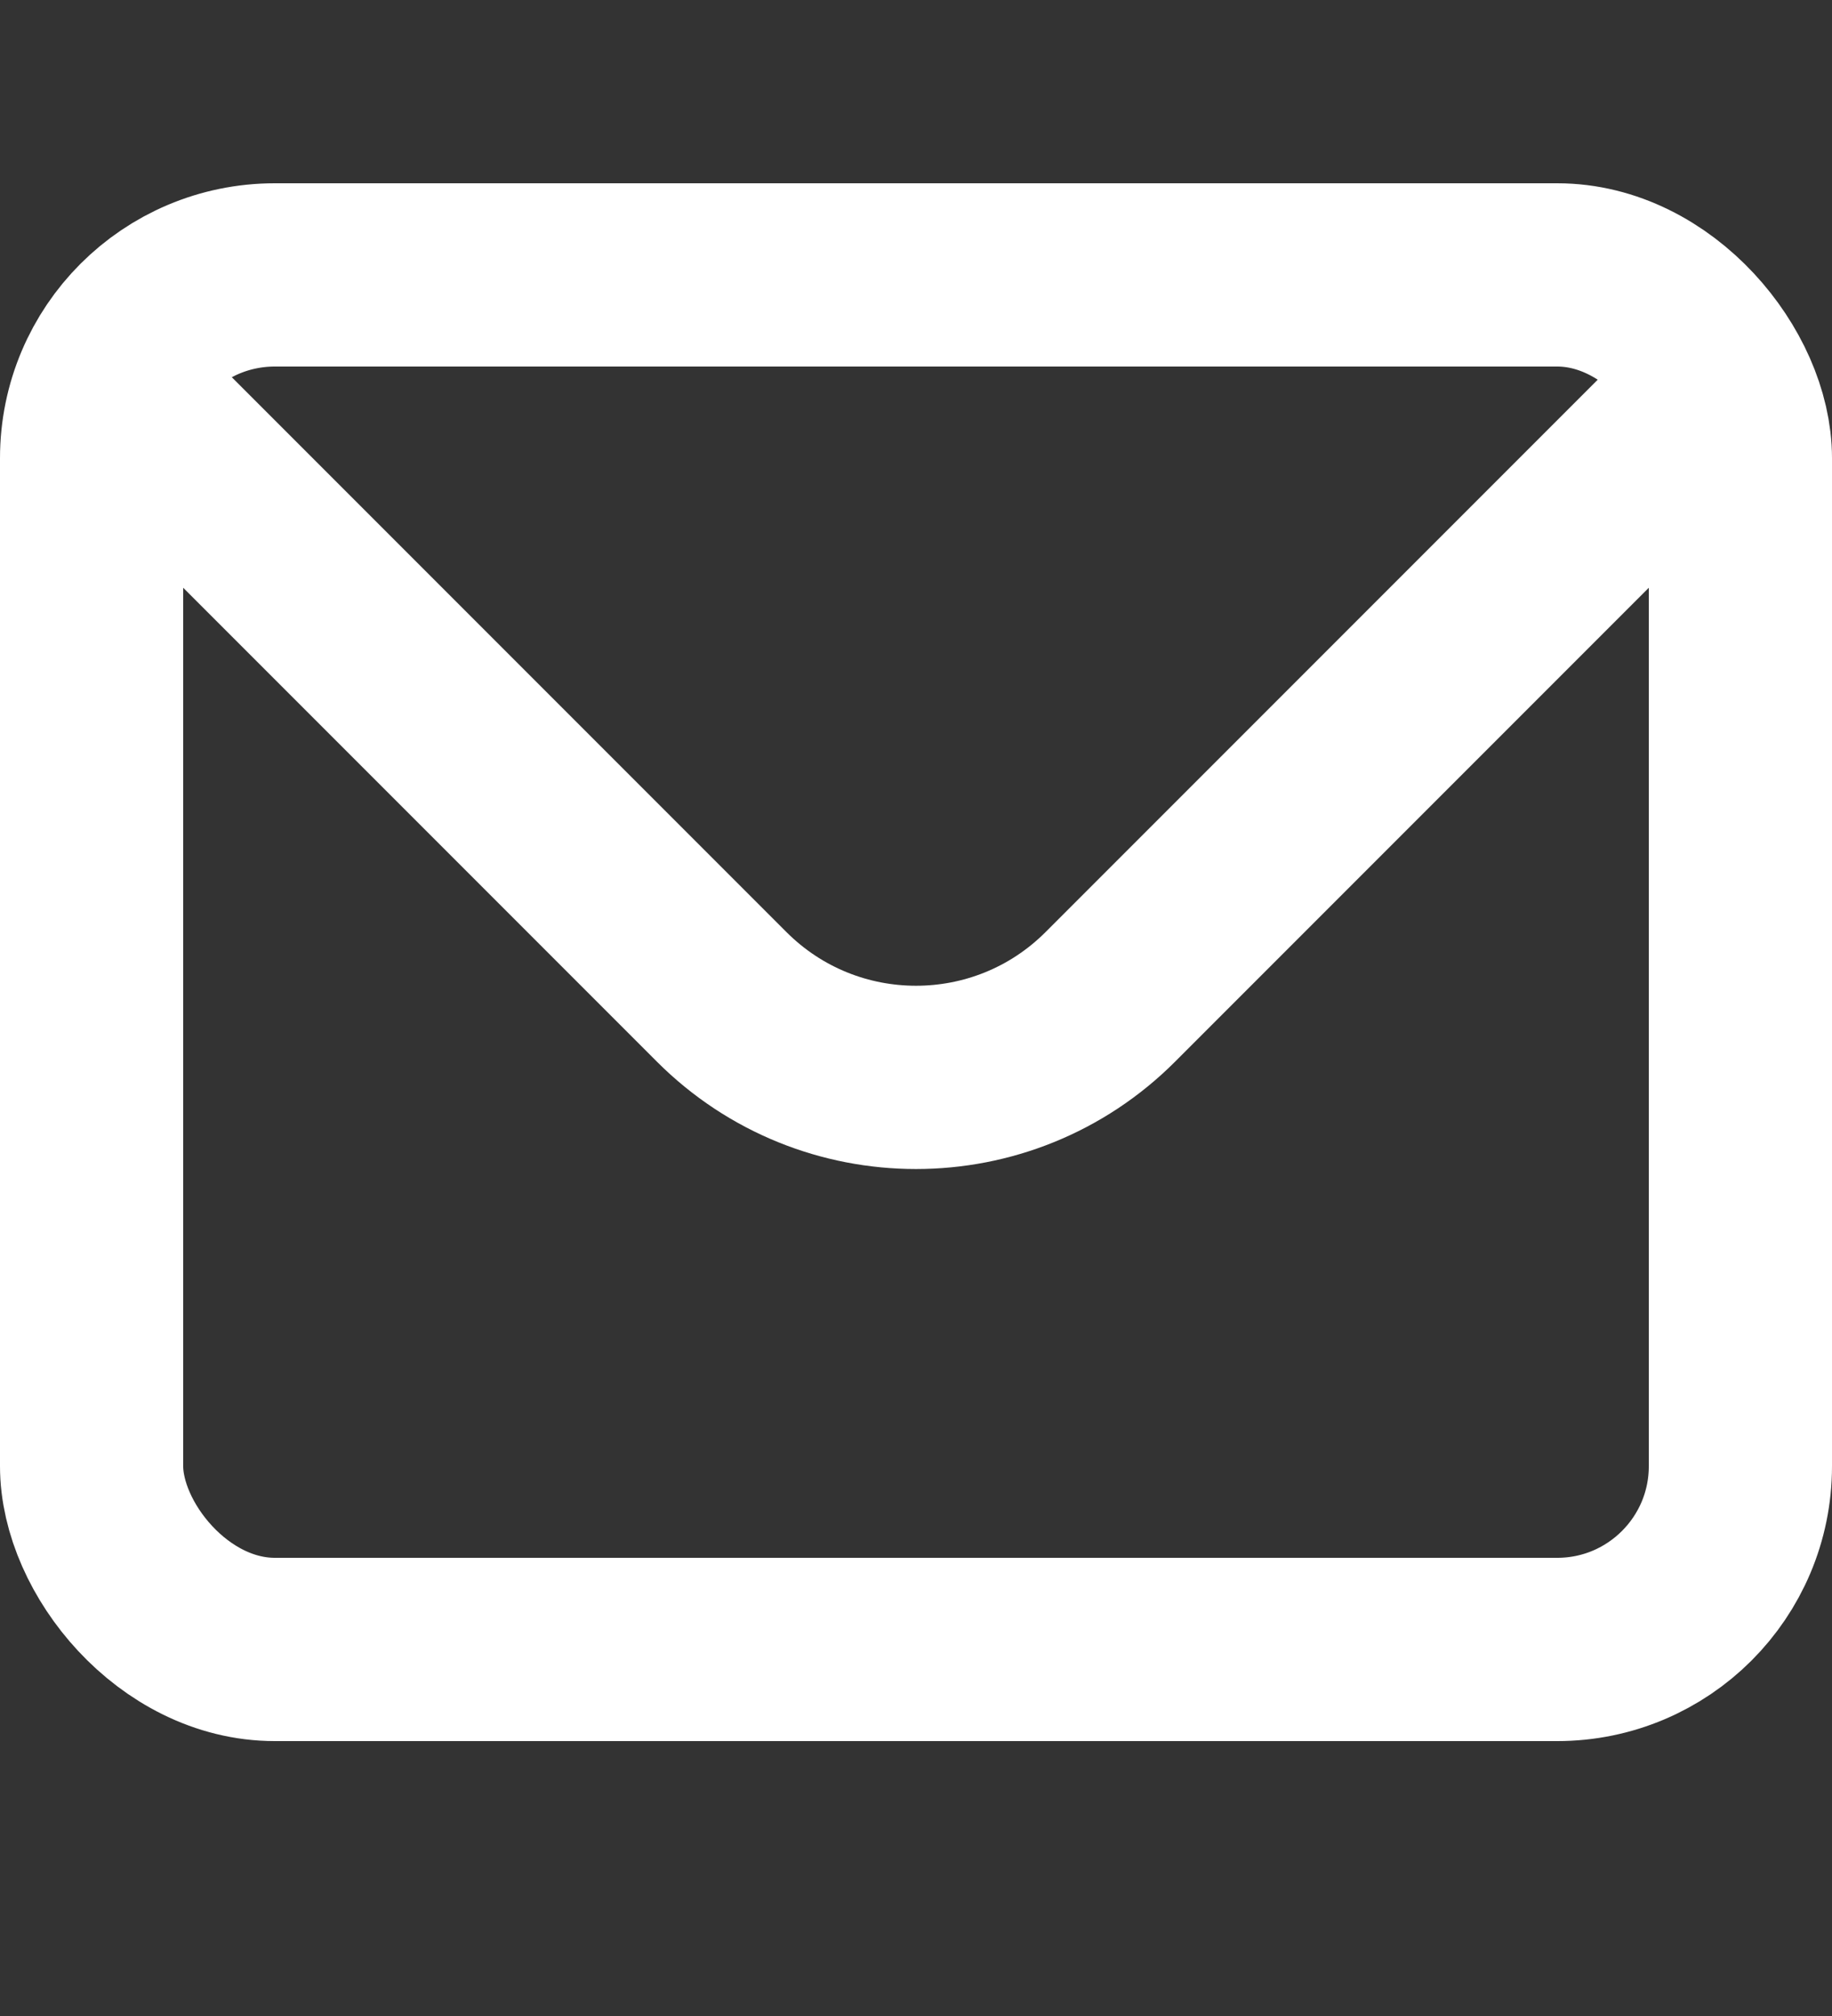 <?xml version="1.0" encoding="UTF-8"?> <svg xmlns="http://www.w3.org/2000/svg" width="20" height="22" viewBox="0 0 20 22" fill="none"><rect x="0" y="0" width="20" height="22" fill="#333333" stroke="none"/><g clip-path="url(#clip0_394_740)"><rect x="1" y="3" width="18" height="15" rx="2" stroke="white" stroke-width="2" stroke-linejoin="round"></rect><path d="M1 4L7.879 10.879C9.05 12.05 10.95 12.05 12.121 10.879L19.011 3.989" stroke="white" stroke-width="2" stroke-linejoin="round"></path></g><defs><clipPath id="clip0_394_740"><rect width="20" height="22" fill="white"></rect></clipPath></defs></svg> 